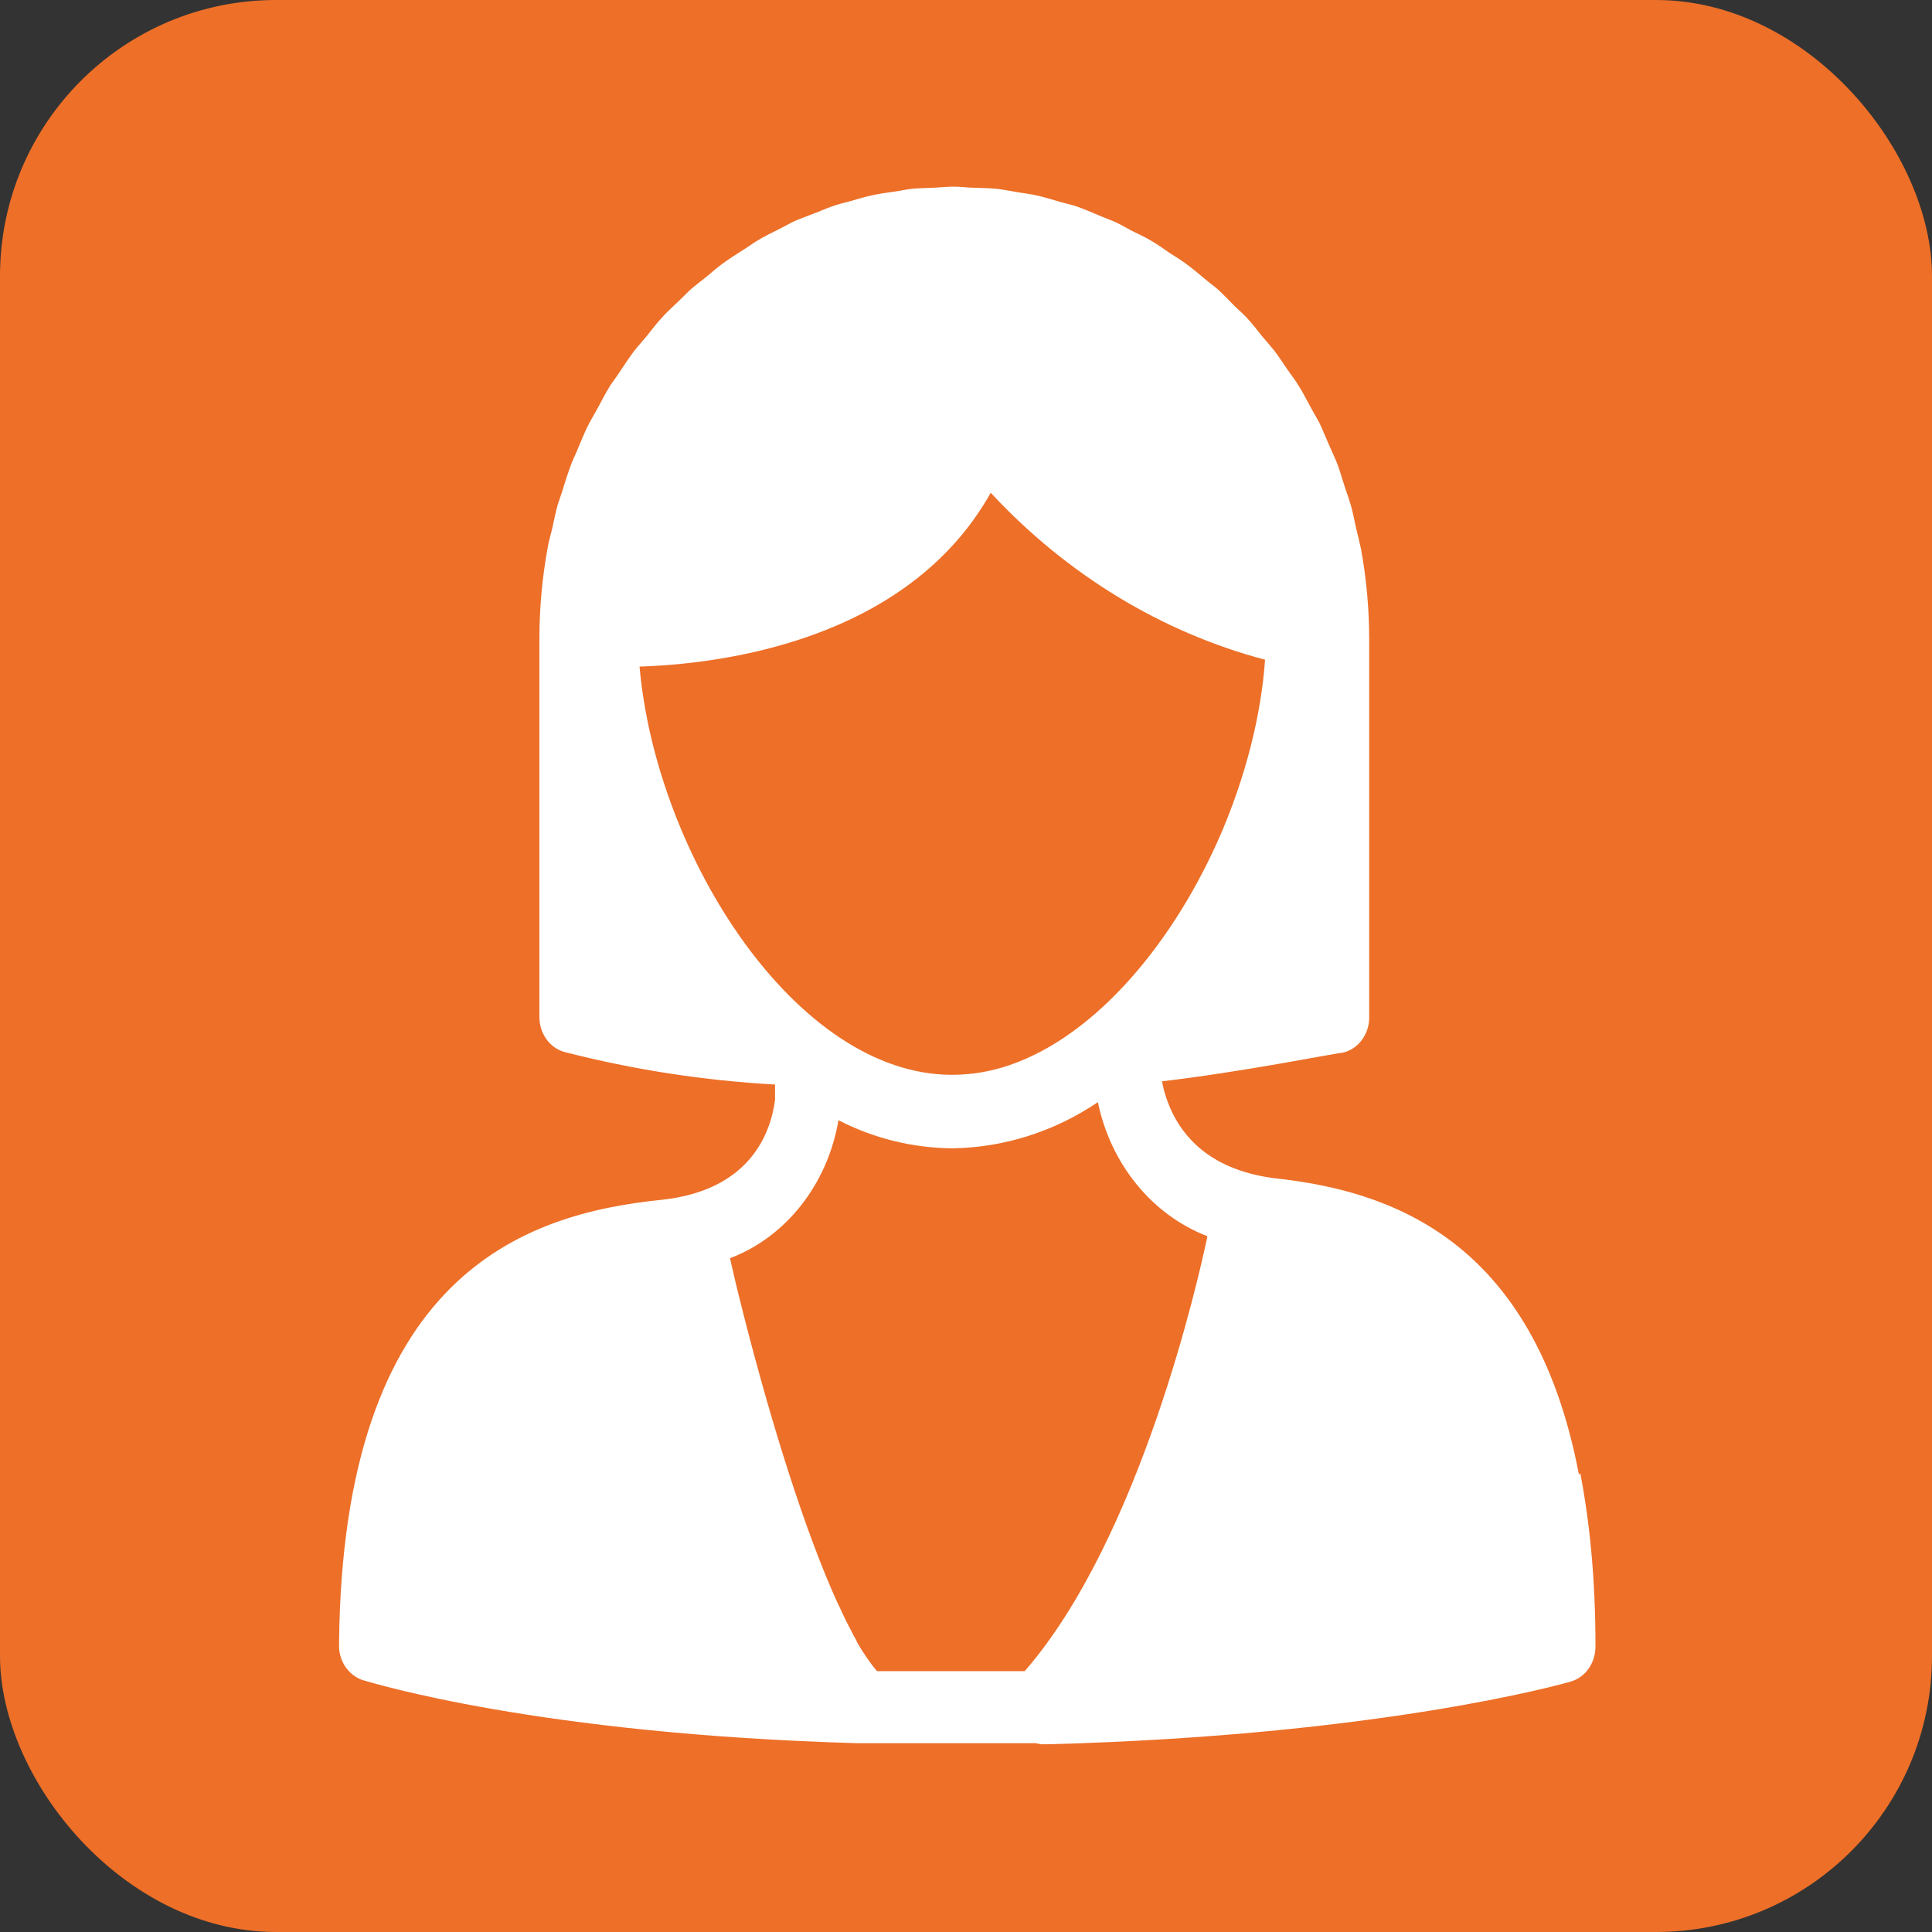 <?xml version="1.0" encoding="UTF-8"?>
<svg id="Calque_2" data-name="Calque 2" xmlns="http://www.w3.org/2000/svg" viewBox="0 0 53.62 53.62">
  <rect x="0" y="0" width="53.62" height="53.62" fill="#333333" stroke="none"/>
  <defs>
    <style>
      .cls-1 {
        fill: #fff;
      }

      .cls-2 {
        fill: #ed6f28;
      }
    </style>
  </defs>
  <g id="Calque_1-2" data-name="Calque 1">
    <rect class="cls-2" width="53.62" height="53.62" rx="7.66" ry="7.66"/>
    <path class="cls-1" d="M43.82,40.92c-1.25-6.57-5.29-7.88-8.45-8.22-1.62-.21-2.41-.99-2.81-1.77-.16-.32-.26-.64-.31-.92,2.24-.26,4.86-.79,4.99-.79,.44-.08,.77-.51,.76-1v-10.47c0-.87-.08-1.71-.23-2.53-.04-.19-.09-.37-.13-.55-.05-.22-.09-.44-.15-.65-.06-.21-.14-.41-.2-.61-.06-.18-.11-.37-.18-.55-.08-.2-.17-.38-.25-.57-.08-.18-.15-.36-.23-.53-.1-.19-.21-.37-.31-.56-.09-.16-.17-.33-.27-.48-.1-.17-.22-.32-.33-.48-.11-.16-.22-.33-.34-.49-.12-.15-.25-.3-.37-.44-.12-.15-.24-.31-.37-.45-.12-.13-.25-.25-.38-.37-.15-.15-.29-.3-.44-.44-.1-.09-.21-.17-.31-.25-.19-.16-.38-.32-.58-.47-.15-.11-.31-.21-.47-.31-.16-.11-.31-.22-.48-.32-.18-.11-.37-.2-.56-.29-.15-.08-.3-.17-.45-.24-.16-.07-.33-.13-.49-.2-.19-.08-.37-.16-.57-.23-.16-.06-.33-.09-.5-.14-.2-.06-.4-.12-.61-.17-.21-.05-.43-.07-.64-.11-.17-.03-.33-.06-.5-.08-.2-.02-.41-.02-.62-.03-.19,0-.37-.03-.56-.03,0,0,0,0,0,0s0,0,0,0c-.19,0-.37,.02-.56,.03-.21,.01-.41,.01-.62,.03-.17,.02-.33,.06-.49,.08-.22,.03-.44,.06-.65,.11-.19,.04-.37,.1-.55,.15-.18,.05-.37,.09-.55,.16-.17,.06-.34,.14-.51,.2-.18,.07-.37,.14-.55,.22-.12,.06-.24,.13-.36,.19-.22,.11-.43,.21-.64,.34-.12,.07-.23,.16-.35,.23-.2,.13-.4,.25-.6,.4-.15,.11-.29,.23-.43,.35-.15,.12-.31,.24-.46,.37-.13,.12-.25,.25-.38,.37-.15,.14-.3,.28-.44,.44-.13,.14-.25,.3-.37,.45-.12,.15-.25,.29-.37,.44-.15,.2-.29,.42-.44,.64-.07,.11-.16,.22-.23,.33-.13,.21-.24,.43-.36,.65-.07,.13-.15,.26-.22,.39-.14,.27-.25,.56-.37,.84-.04,.09-.08,.17-.11,.25-.1,.26-.19,.54-.27,.81-.04,.12-.08,.23-.12,.35-.06,.21-.1,.43-.15,.65-.04,.18-.1,.36-.13,.55-.15,.82-.23,1.67-.23,2.53v10.47c-.01,.47,.28,.89,.71,1,1.91,.49,3.86,.79,5.83,.9,0,0,0,0,0,0,0,.06,0,.14,0,.25,0,.02,0,.05,0,.07,0,.03,0,.06,0,.1-.11,.87-.65,2.52-3.16,2.78-3.81,.39-8.85,2.08-8.94,12.33-.02,.46,.26,.87,.66,1,.25,.07,4.87,1.5,13.74,1.75,.03,0,.06,0,.09,0,.04,0,.09,0,.13,0,.03,0,.06,0,.09,0,.01,0,.02,0,.04,0h4.58l.15,.03c.06,0,.12,0,.17,0,9.21-.24,14.3-1.67,14.53-1.74,.42-.12,.7-.53,.69-1,0-1.85-.16-3.42-.42-4.78Zm-20.04,4.63c-.06-.1-.12-.21-.17-.32-.04-.07-.07-.13-.11-.21-.07-.13-.13-.28-.2-.42-.03-.06-.06-.12-.09-.19-.04-.09-.08-.18-.12-.27-.95-2.2-1.87-5.32-2.53-7.96-.11-.43-.21-.86-.3-1.26,1.56-.59,2.71-2.06,3.01-3.83,.99,.51,2.07,.77,3.16,.78,1.43-.02,2.82-.46,4.04-1.28,.36,1.73,1.51,3.13,3.04,3.72-.25,1.2-1.87,8.39-5.07,12.07h-4.1c-.19-.22-.38-.5-.57-.83Zm3.72-31.87c2.11,2.27,4.74,3.87,7.61,4.63-.11,1.56-.54,3.21-1.19,4.75-1.29,3.03-3.47,5.67-5.9,6.5-.52,.18-1.06,.27-1.6,.27-4.33,0-8.21-6.09-8.67-11.33,2.22-.07,7.43-.69,9.75-4.83Z"/>
  </g>
</svg>